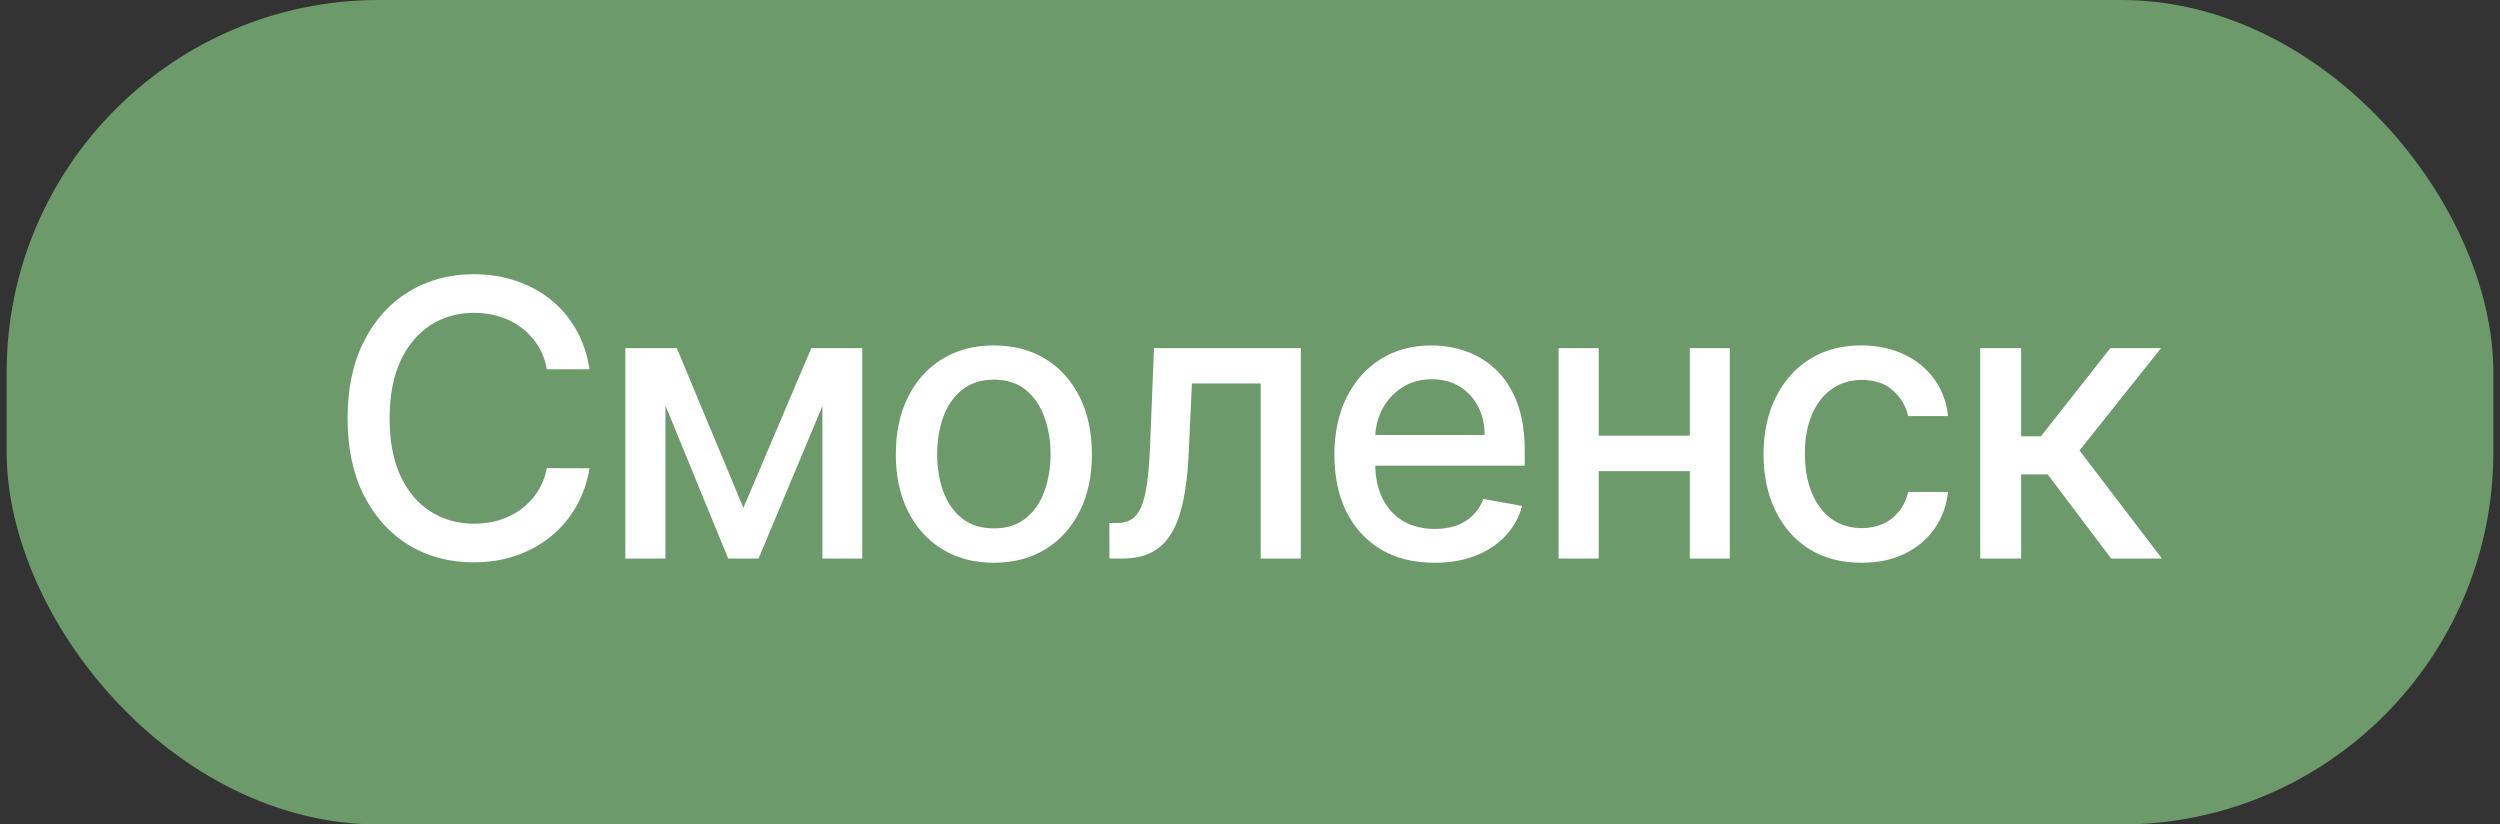 <?xml version="1.0" encoding="UTF-8"?> <svg xmlns="http://www.w3.org/2000/svg" width="188" height="62" viewBox="0 0 188 62" fill="none"><rect x="0" y="0" width="188" height="62" fill="#333333" stroke="none"/><rect x="0.5" width="187" height="62" rx="28" fill="#6C9A6B"></rect><path d="M44.334 27.768H41.121C40.998 27.081 40.768 26.477 40.431 25.955C40.095 25.433 39.683 24.991 39.196 24.627C38.708 24.263 38.162 23.988 37.558 23.803C36.961 23.617 36.326 23.525 35.653 23.525C34.438 23.525 33.35 23.83 32.389 24.441C31.434 25.052 30.679 25.948 30.123 27.129C29.574 28.31 29.299 29.752 29.299 31.454C29.299 33.171 29.574 34.62 30.123 35.8C30.679 36.981 31.438 37.874 32.399 38.478C33.36 39.082 34.441 39.384 35.643 39.384C36.309 39.384 36.94 39.295 37.538 39.117C38.142 38.931 38.688 38.66 39.175 38.303C39.663 37.946 40.075 37.51 40.411 36.995C40.754 36.473 40.991 35.876 41.121 35.203L44.334 35.213C44.163 36.25 43.83 37.204 43.336 38.076C42.848 38.941 42.22 39.69 41.451 40.321C40.689 40.946 39.817 41.43 38.835 41.773C37.853 42.117 36.782 42.288 35.622 42.288C33.796 42.288 32.169 41.856 30.741 40.991C29.313 40.119 28.187 38.873 27.363 37.252C26.546 35.632 26.137 33.7 26.137 31.454C26.137 29.203 26.549 27.27 27.373 25.657C28.197 24.036 29.323 22.794 30.751 21.929C32.179 21.057 33.803 20.621 35.622 20.621C36.741 20.621 37.785 20.782 38.753 21.105C39.728 21.421 40.603 21.887 41.379 22.505C42.155 23.116 42.797 23.865 43.305 24.75C43.813 25.629 44.156 26.635 44.334 27.768ZM55.902 38.19L61.01 26.182H63.667L57.045 42H54.759L48.271 26.182H50.897L55.902 38.19ZM50.043 26.182V42H47.025V26.182H50.043ZM61.844 42V26.182H64.841V42H61.844ZM74.738 42.319C73.255 42.319 71.961 41.979 70.856 41.3C69.75 40.62 68.892 39.669 68.281 38.447C67.67 37.225 67.365 35.797 67.365 34.163C67.365 32.522 67.67 31.087 68.281 29.858C68.892 28.629 69.75 27.675 70.856 26.995C71.961 26.316 73.255 25.976 74.738 25.976C76.221 25.976 77.515 26.316 78.621 26.995C79.726 27.675 80.584 28.629 81.195 29.858C81.806 31.087 82.112 32.522 82.112 34.163C82.112 35.797 81.806 37.225 81.195 38.447C80.584 39.669 79.726 40.62 78.621 41.3C77.515 41.979 76.221 42.319 74.738 42.319ZM74.748 39.734C75.71 39.734 76.506 39.48 77.138 38.972C77.769 38.464 78.236 37.788 78.538 36.944C78.847 36.099 79.002 35.169 79.002 34.153C79.002 33.144 78.847 32.217 78.538 31.372C78.236 30.521 77.769 29.838 77.138 29.323C76.506 28.808 75.71 28.55 74.748 28.55C73.78 28.55 72.977 28.808 72.339 29.323C71.707 29.838 71.237 30.521 70.928 31.372C70.626 32.217 70.475 33.144 70.475 34.153C70.475 35.169 70.626 36.099 70.928 36.944C71.237 37.788 71.707 38.464 72.339 38.972C72.977 39.48 73.78 39.734 74.748 39.734ZM83.433 42L83.422 39.333H83.989C84.428 39.333 84.795 39.24 85.091 39.055C85.393 38.862 85.64 38.54 85.832 38.087C86.024 37.633 86.172 37.009 86.275 36.212C86.378 35.409 86.453 34.4 86.501 33.185L86.78 26.182H97.819V42H94.802V28.839H89.632L89.385 34.215C89.323 35.519 89.189 36.659 88.983 37.633C88.784 38.608 88.493 39.422 88.108 40.074C87.724 40.72 87.229 41.204 86.625 41.526C86.021 41.842 85.286 42 84.421 42H83.433ZM107.873 42.319C106.315 42.319 104.973 41.986 103.847 41.32C102.728 40.648 101.862 39.703 101.251 38.488C100.647 37.266 100.345 35.835 100.345 34.194C100.345 32.574 100.647 31.146 101.251 29.91C101.862 28.674 102.714 27.709 103.805 27.016C104.904 26.323 106.188 25.976 107.657 25.976C108.55 25.976 109.415 26.123 110.252 26.419C111.09 26.714 111.842 27.177 112.507 27.809C113.173 28.441 113.699 29.261 114.083 30.27C114.468 31.273 114.66 32.491 114.66 33.926V35.018H102.086V32.711H111.642C111.642 31.901 111.478 31.183 111.148 30.559C110.819 29.927 110.355 29.429 109.758 29.065C109.167 28.701 108.474 28.52 107.678 28.52C106.813 28.52 106.057 28.732 105.412 29.158C104.773 29.577 104.279 30.126 103.929 30.806C103.586 31.479 103.414 32.21 103.414 32.999V34.801C103.414 35.859 103.599 36.758 103.97 37.5C104.348 38.241 104.873 38.807 105.546 39.199C106.219 39.583 107.005 39.776 107.904 39.776C108.488 39.776 109.02 39.693 109.5 39.528C109.981 39.357 110.396 39.103 110.746 38.766C111.097 38.43 111.364 38.015 111.55 37.52L114.464 38.045C114.231 38.904 113.812 39.655 113.208 40.301C112.61 40.939 111.859 41.437 110.952 41.794C110.053 42.144 109.027 42.319 107.873 42.319ZM127.927 32.762V35.43H119.359V32.762H127.927ZM120.224 26.182V42H117.206V26.182H120.224ZM130.079 26.182V42H127.072V26.182H130.079ZM139.991 42.319C138.46 42.319 137.142 41.972 136.037 41.279C134.938 40.579 134.094 39.614 133.504 38.385C132.913 37.156 132.618 35.749 132.618 34.163C132.618 32.556 132.92 31.139 133.524 29.91C134.128 28.674 134.98 27.709 136.078 27.016C137.177 26.323 138.471 25.976 139.961 25.976C141.162 25.976 142.233 26.199 143.174 26.645C144.114 27.085 144.873 27.703 145.45 28.499C146.033 29.295 146.38 30.226 146.49 31.29H143.493C143.328 30.548 142.951 29.91 142.36 29.374C141.777 28.839 140.994 28.571 140.012 28.571C139.154 28.571 138.402 28.798 137.757 29.251C137.118 29.697 136.62 30.335 136.263 31.166C135.906 31.99 135.728 32.965 135.728 34.091C135.728 35.244 135.903 36.24 136.253 37.077C136.603 37.915 137.098 38.564 137.736 39.024C138.382 39.484 139.14 39.714 140.012 39.714C140.596 39.714 141.124 39.607 141.598 39.395C142.079 39.175 142.48 38.862 142.803 38.457C143.132 38.052 143.362 37.565 143.493 36.995H146.49C146.38 38.018 146.047 38.931 145.491 39.734C144.935 40.538 144.19 41.169 143.256 41.629C142.329 42.089 141.241 42.319 139.991 42.319ZM148.913 42V26.182H151.992V32.814H153.475L158.696 26.182H162.506L156.379 33.875L162.578 42H158.758L153.99 35.677H151.992V42H148.913Z" fill="white"></path></svg> 